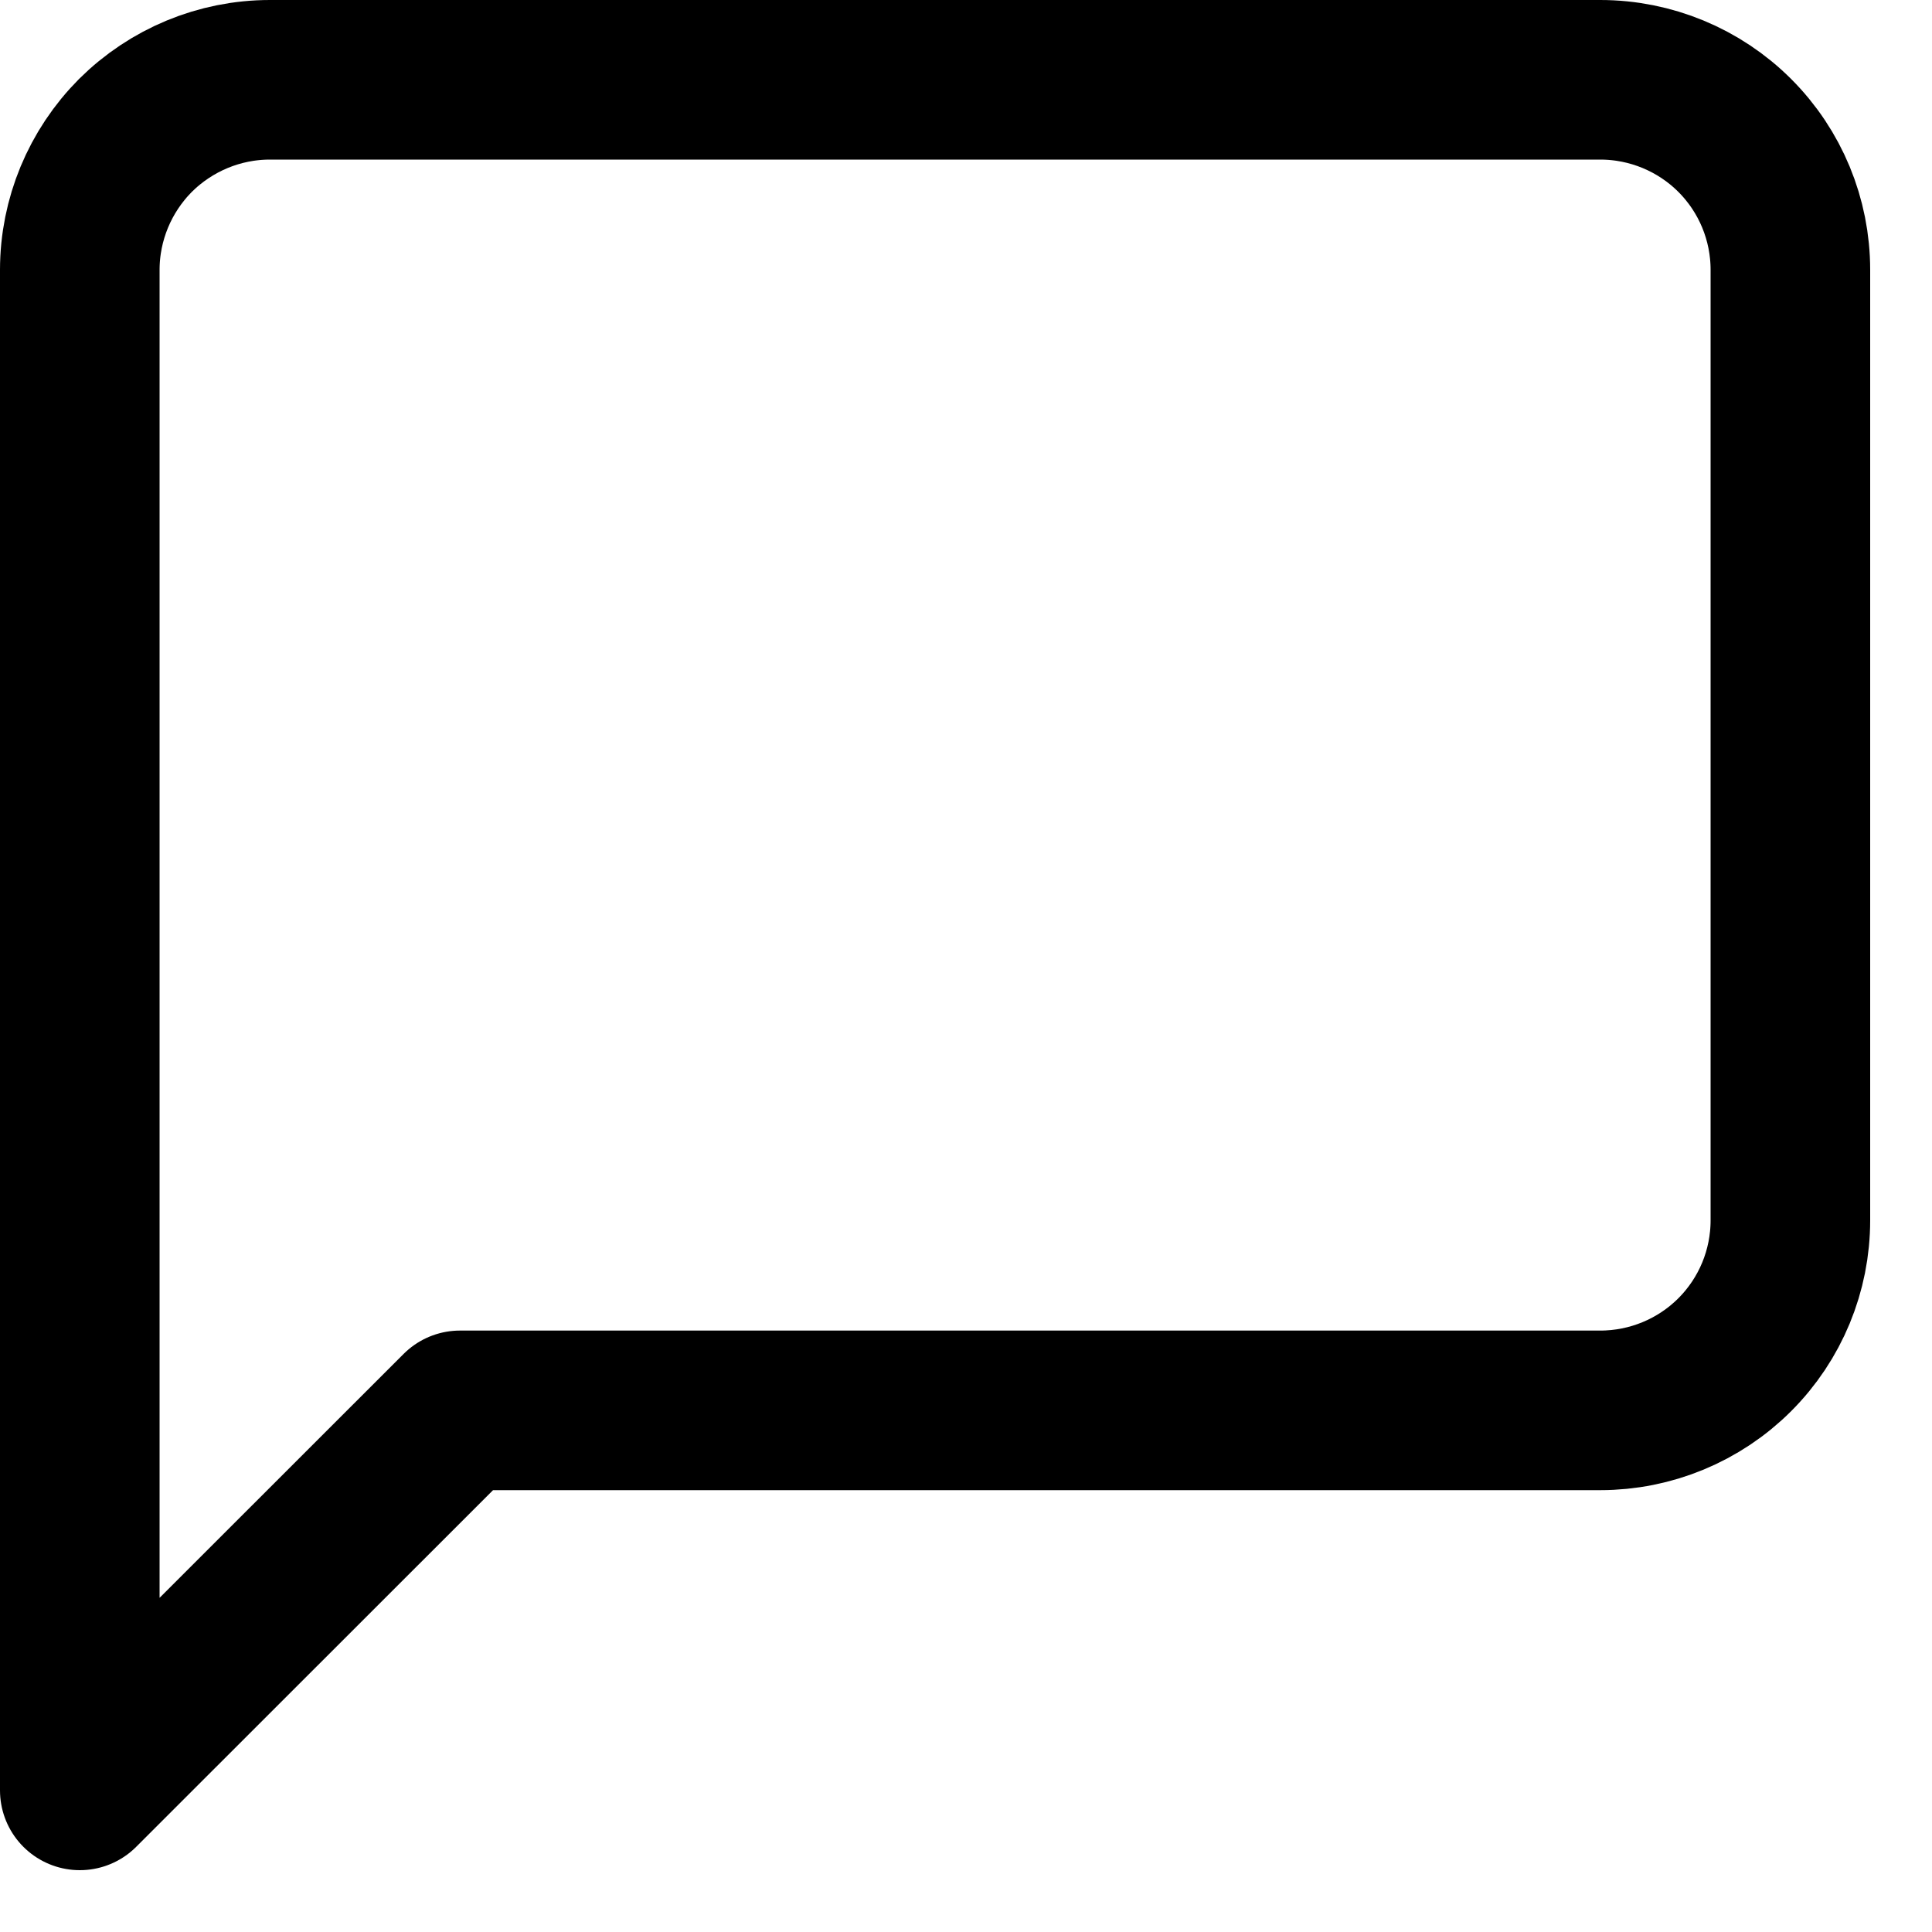 <svg width="10" height="10" viewBox="0 0 10 10" fill="none" xmlns="http://www.w3.org/2000/svg">
<path d="M9.267 6.316C9.267 6.577 9.164 6.827 8.979 7.012C8.795 7.196 8.544 7.3 8.283 7.3H2.381L0.413 9.267V1.397C0.413 1.136 0.517 0.886 0.701 0.701C0.886 0.517 1.136 0.413 1.397 0.413H8.283C8.544 0.413 8.795 0.517 8.979 0.701C9.164 0.886 9.267 1.136 9.267 1.397V6.316Z" stroke="black" stroke-width="0.826" stroke-linecap="round" stroke-linejoin="round"/>
</svg>
